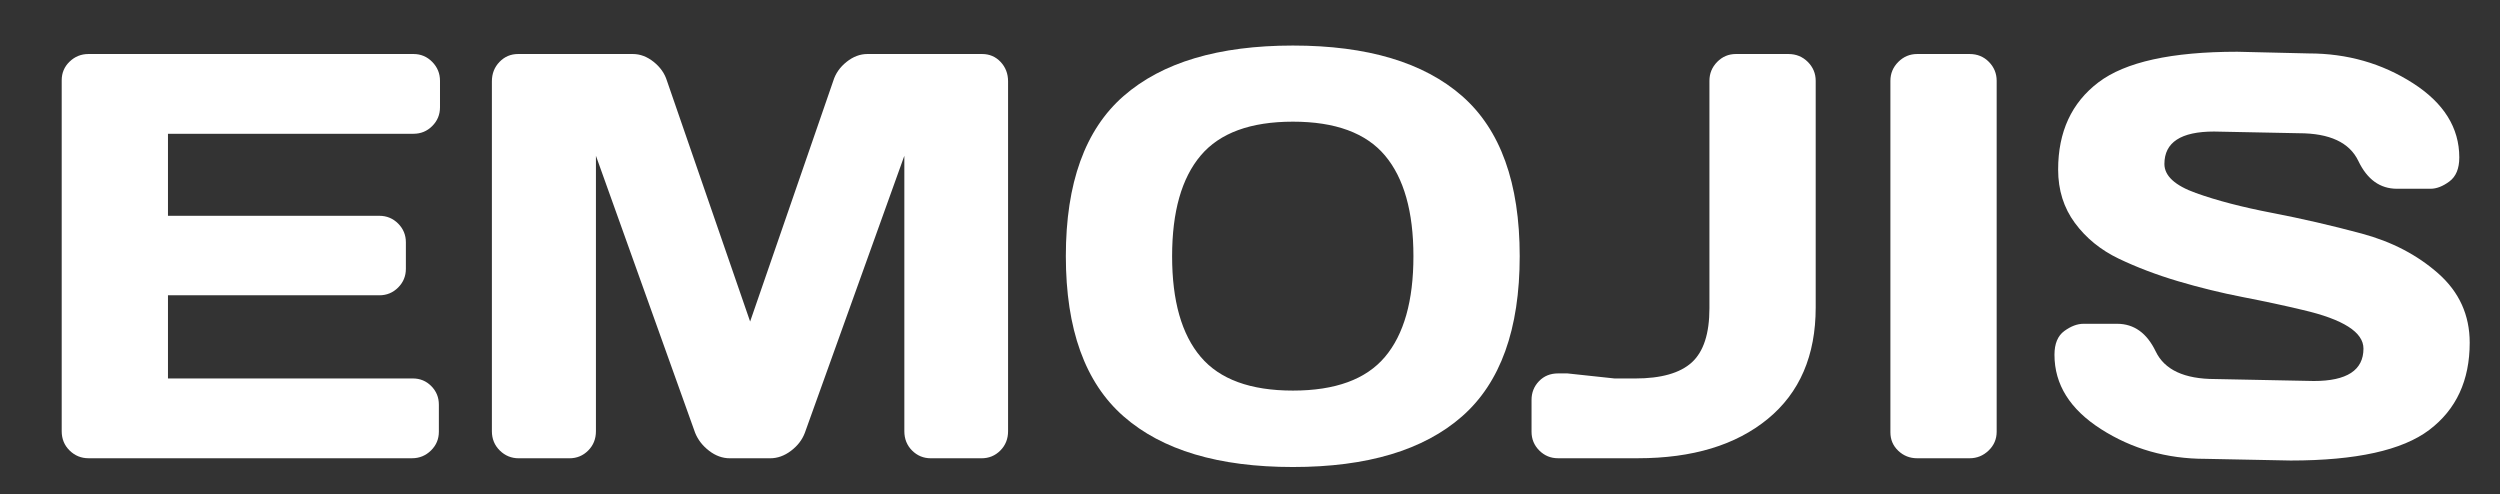 <?xml version="1.0" encoding="utf-8"?>
<!-- Generator: Adobe Illustrator 16.0.0, SVG Export Plug-In . SVG Version: 6.00 Build 0)  -->
<!DOCTYPE svg PUBLIC "-//W3C//DTD SVG 1.1//EN" "http://www.w3.org/Graphics/SVG/1.1/DTD/svg11.dtd">
<svg version="1.1" id="Layer_1" xmlns="http://www.w3.org/2000/svg" xmlns:xlink="http://www.w3.org/1999/xlink" x="0px" y="0px"
	 width="136.5px" height="26.982px" viewBox="0 0 136.5 26.982" enable-background="new 0 0 136.5 26.982" xml:space="preserve">
<rect x="0" y="0" width="136.5" height="26.982" fill="#333333" stroke="none"/>
<g>
	<path fill="#fff" d="M3.369,23.544V4.381c0-0.4,0.144-0.739,0.431-1.016c0.287-0.277,0.631-0.416,1.031-0.416h17.747
		c0.4,0,0.741,0.144,1.023,0.431c0.282,0.288,0.423,0.631,0.423,1.031v1.447c0,0.4-0.141,0.742-0.423,1.023
		c-0.282,0.283-0.623,0.423-1.023,0.423H9.171v4.479h11.544c0.4,0,0.741,0.142,1.023,0.423c0.282,0.283,0.423,0.624,0.423,1.024
		v1.446c0,0.4-0.141,0.742-0.423,1.023c-0.282,0.283-0.624,0.424-1.023,0.424H9.171v4.541h13.375c0.39,0,0.724,0.138,1,0.415
		s0.416,0.616,0.416,1.016v1.478c0,0.4-0.144,0.742-0.431,1.024c-0.288,0.282-0.631,0.423-1.031,0.423H4.831
		c-0.4,0-0.744-0.141-1.031-0.423S3.369,23.965,3.369,23.544z"/>
	<path fill="#fff" d="M26.857,23.544V4.442c0-0.42,0.138-0.774,0.416-1.062c0.277-0.287,0.616-0.431,1.016-0.431h6.265
		c0.4,0,0.78,0.144,1.139,0.431c0.359,0.288,0.6,0.631,0.723,1.031l4.541,13.145l4.541-13.145c0.123-0.4,0.364-0.744,0.723-1.031
		c0.359-0.287,0.739-0.431,1.139-0.431h6.265c0.4,0,0.736,0.144,1.008,0.431c0.271,0.288,0.408,0.642,0.408,1.062v19.102
		c0,0.421-0.141,0.772-0.423,1.055s-0.624,0.423-1.023,0.423h-2.771c-0.4,0-0.742-0.141-1.024-0.423s-0.423-0.634-0.423-1.055V8.506
		l-5.434,15.13c-0.144,0.38-0.395,0.706-0.754,0.978c-0.359,0.272-0.739,0.408-1.139,0.408h-2.201c-0.4,0-0.777-0.136-1.131-0.408
		c-0.354-0.271-0.608-0.598-0.762-0.978l-5.418-15.13v15.038c0,0.421-0.141,0.772-0.423,1.055s-0.624,0.423-1.023,0.423h-2.771
		c-0.4,0-0.744-0.141-1.031-0.423S26.857,23.965,26.857,23.544z"/>
	<path fill="#fff" d="M79.828,22.735c-2.099,1.843-5.177,2.764-9.235,2.764c-4.058,0-7.139-0.921-9.243-2.764
		c-2.104-1.842-3.155-4.758-3.155-8.75c0-3.992,1.052-6.906,3.155-8.743c2.104-1.836,5.185-2.755,9.243-2.755
		c4.059,0,7.137,0.918,9.235,2.755c2.099,1.837,3.148,4.751,3.148,8.743C82.976,17.977,81.927,20.893,79.828,22.735z M75.619,8.49
		c-1.037-1.231-2.712-1.847-5.026-1.847S66.601,7.259,65.56,8.49c-1.042,1.231-1.563,3.065-1.563,5.502
		c0,2.438,0.521,4.269,1.563,5.495c1.041,1.227,2.719,1.839,5.033,1.839s3.989-0.612,5.026-1.839
		c1.036-1.227,1.554-3.058,1.554-5.495C77.173,11.556,76.655,9.721,75.619,8.49z"/>
	<path fill="#fff" d="M85.577,20.388l2.586,0.277h1.108c1.426,0,2.46-0.293,3.102-0.878c0.641-0.585,0.962-1.57,0.962-2.955
		V4.411c0-0.4,0.141-0.744,0.423-1.031c0.282-0.287,0.623-0.431,1.023-0.431h2.863c0.421,0,0.775,0.144,1.062,0.431
		c0.287,0.288,0.431,0.631,0.431,1.031v12.375c0,2.627-0.873,4.655-2.617,6.087c-1.745,1.432-4.11,2.147-7.096,2.147h-4.356
		c-0.4,0-0.741-0.141-1.023-0.423s-0.423-0.624-0.423-1.024v-1.739c0-0.399,0.136-0.741,0.408-1.023s0.618-0.423,1.039-0.423H85.577
		z"/>
	<path fill="#fff" d="M103.216,23.605V4.411c0-0.4,0.144-0.744,0.431-1.031c0.287-0.287,0.631-0.431,1.031-0.431h2.863
		c0.42,0,0.772,0.144,1.054,0.431c0.282,0.288,0.423,0.631,0.423,1.031v19.163c0,0.4-0.146,0.742-0.439,1.024
		c-0.292,0.282-0.639,0.423-1.039,0.423h-2.863c-0.4,0-0.744-0.136-1.031-0.408C103.36,24.342,103.216,24.006,103.216,23.605z"/>
	<path fill="#fff" d="M112.174,19.373c0-0.605,0.179-1.039,0.539-1.301s0.708-0.393,1.047-0.393h1.832
		c0.923,0,1.626,0.503,2.109,1.508c0.482,1.006,1.564,1.509,3.248,1.509l5.387,0.107c1.806,0,2.709-0.59,2.709-1.77
		c0-0.893-1.103-1.596-3.31-2.108c-0.985-0.236-2.073-0.47-3.263-0.701c-1.19-0.23-2.373-0.521-3.548-0.869
		c-1.175-0.349-2.255-0.76-3.24-1.231c-0.985-0.472-1.783-1.121-2.394-1.947c-0.61-0.826-0.916-1.798-0.916-2.917
		c0-2.063,0.733-3.65,2.201-4.764c1.467-1.113,3.992-1.67,7.573-1.67l3.909,0.092c2.104,0,4,0.542,5.688,1.624
		s2.532,2.435,2.532,4.056c0,0.605-0.18,1.042-0.539,1.309c-0.359,0.267-0.703,0.4-1.031,0.4h-1.832
		c-0.923,0-1.626-0.505-2.109-1.516c-0.482-1.01-1.565-1.516-3.248-1.516l-4.633-0.092c-1.806,0-2.709,0.59-2.709,1.77
		c0,0.646,0.572,1.175,1.716,1.585c1.144,0.411,2.529,0.772,4.156,1.085c1.626,0.313,3.26,0.69,4.902,1.131
		c1.642,0.441,3.035,1.167,4.179,2.178c1.144,1.011,1.716,2.271,1.716,3.779c0,2.063-0.736,3.65-2.209,4.764
		c-1.472,1.113-3.994,1.67-7.565,1.67l-4.664-0.092c-2.104,0-4.002-0.542-5.695-1.624C113.021,22.345,112.174,20.994,112.174,19.373
		z"/>
</g>
</svg>

